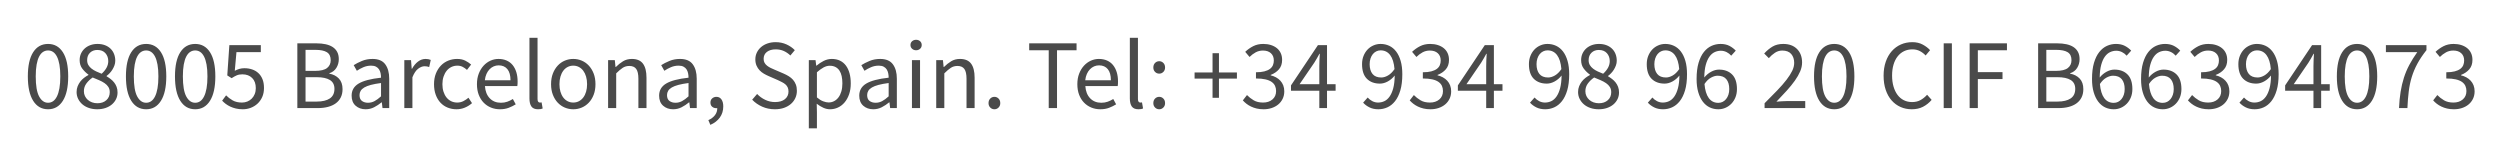 <?xml version="1.0" encoding="UTF-8"?>
<svg width="532px" height="32px" viewBox="0 0 532 32" version="1.1" xmlns="http://www.w3.org/2000/svg" xmlns:xlink="http://www.w3.org/1999/xlink">
    <title>2_of_2_line_litoral</title>
    <g id="2_of_2_line_litoral" stroke="none" stroke-width="1" fill="none" fill-rule="evenodd">
        <path d="M10.229,23.252 C11.573,23.252 12.623,22.65 13.379,21.446 C14.135,20.242 14.513,18.513 14.513,16.259 C14.513,14.005 14.135,12.29 13.379,11.114 C12.623,9.938 11.573,9.35 10.229,9.35 C8.871,9.35 7.814,9.938 7.058,11.114 C6.302,12.29 5.924,14.005 5.924,16.259 C5.924,18.513 6.302,20.242 7.058,21.446 C7.814,22.65 8.871,23.252 10.229,23.252 Z M10.229,21.866 C9.445,21.866 8.812,21.422 8.329,20.532 C7.846,19.643 7.604,18.219 7.604,16.259 C7.604,15.279 7.667,14.439 7.793,13.739 C7.919,13.039 8.098,12.469 8.329,12.027 C8.559,11.586 8.836,11.261 9.158,11.051 C9.48,10.841 9.837,10.736 10.229,10.736 C10.621,10.736 10.975,10.841 11.29,11.051 C11.604,11.261 11.877,11.586 12.108,12.027 C12.339,12.469 12.518,13.039 12.644,13.739 C12.77,14.439 12.833,15.279 12.833,16.259 C12.833,17.239 12.77,18.082 12.644,18.79 C12.518,19.497 12.339,20.078 12.108,20.532 C11.877,20.988 11.604,21.323 11.29,21.541 C10.975,21.758 10.621,21.866 10.229,21.866 Z M20.687,23.252 C21.331,23.252 21.919,23.161 22.451,22.979 C22.983,22.797 23.438,22.545 23.816,22.223 C24.194,21.901 24.488,21.523 24.698,21.089 C24.908,20.655 25.013,20.186 25.013,19.682 C25.013,19.234 24.947,18.835 24.814,18.485 C24.68,18.135 24.506,17.823 24.288,17.55 C24.072,17.277 23.823,17.032 23.543,16.816 C23.263,16.599 22.976,16.406 22.682,16.238 L22.682,16.238 L22.682,16.154 C22.892,16 23.105,15.811 23.323,15.587 C23.54,15.363 23.735,15.111 23.91,14.831 C24.085,14.551 24.233,14.25 24.352,13.928 C24.471,13.606 24.53,13.27 24.53,12.92 C24.53,12.402 24.442,11.922 24.267,11.482 C24.093,11.04 23.84,10.662 23.512,10.348 C23.183,10.033 22.787,9.787 22.325,9.613 C21.863,9.438 21.338,9.35 20.75,9.35 C20.204,9.35 19.7,9.434 19.238,9.602 C18.776,9.77 18.377,10.005 18.041,10.306 C17.705,10.607 17.439,10.967 17.243,11.387 C17.047,11.807 16.949,12.276 16.949,12.794 C16.949,13.508 17.138,14.114 17.516,14.611 C17.894,15.107 18.328,15.531 18.818,15.881 L18.818,15.881 L18.818,15.965 C18.496,16.133 18.184,16.332 17.884,16.564 C17.582,16.794 17.317,17.061 17.085,17.361 C16.855,17.663 16.666,17.998 16.518,18.369 C16.372,18.741 16.298,19.143 16.298,19.577 C16.298,20.109 16.41,20.599 16.634,21.047 C16.858,21.495 17.163,21.884 17.547,22.212 C17.933,22.541 18.395,22.797 18.933,22.979 C19.473,23.161 20.057,23.252 20.687,23.252 Z M21.632,15.692 C21.226,15.538 20.837,15.373 20.466,15.198 C20.096,15.024 19.767,14.824 19.48,14.6 C19.192,14.376 18.965,14.12 18.797,13.834 C18.629,13.546 18.545,13.2 18.545,12.794 C18.545,12.136 18.748,11.611 19.154,11.219 C19.56,10.827 20.078,10.631 20.708,10.631 C21.45,10.631 22.024,10.858 22.43,11.313 C22.836,11.768 23.039,12.332 23.039,13.004 C23.039,13.494 22.916,13.963 22.672,14.411 C22.427,14.859 22.08,15.286 21.632,15.692 Z M20.729,21.971 C20.323,21.971 19.945,21.908 19.595,21.782 C19.245,21.656 18.941,21.477 18.681,21.247 C18.422,21.015 18.22,20.746 18.073,20.438 C17.925,20.13 17.852,19.787 17.852,19.409 C17.852,18.793 18.03,18.244 18.387,17.761 C18.744,17.277 19.189,16.854 19.721,16.49 C20.197,16.686 20.655,16.878 21.096,17.067 C21.538,17.256 21.926,17.466 22.262,17.698 C22.598,17.928 22.864,18.198 23.06,18.506 C23.256,18.814 23.354,19.185 23.354,19.619 C23.354,20.319 23.113,20.886 22.63,21.32 C22.146,21.754 21.513,21.971 20.729,21.971 Z M31.103,23.252 C32.447,23.252 33.497,22.65 34.253,21.446 C35.009,20.242 35.387,18.513 35.387,16.259 C35.387,14.005 35.009,12.29 34.253,11.114 C33.497,9.938 32.447,9.35 31.103,9.35 C29.745,9.35 28.688,9.938 27.932,11.114 C27.176,12.29 26.798,14.005 26.798,16.259 C26.798,18.513 27.176,20.242 27.932,21.446 C28.688,22.65 29.745,23.252 31.103,23.252 Z M31.103,21.866 C30.319,21.866 29.686,21.422 29.203,20.532 C28.72,19.643 28.478,18.219 28.478,16.259 C28.478,15.279 28.541,14.439 28.667,13.739 C28.793,13.039 28.971,12.469 29.203,12.027 C29.433,11.586 29.71,11.261 30.032,11.051 C30.354,10.841 30.711,10.736 31.103,10.736 C31.495,10.736 31.849,10.841 32.163,11.051 C32.478,11.261 32.752,11.586 32.983,12.027 C33.214,12.469 33.392,13.039 33.518,13.739 C33.644,14.439 33.707,15.279 33.707,16.259 C33.707,17.239 33.644,18.082 33.518,18.79 C33.392,19.497 33.214,20.078 32.983,20.532 C32.752,20.988 32.478,21.323 32.163,21.541 C31.849,21.758 31.495,21.866 31.103,21.866 Z M41.54,23.252 C42.884,23.252 43.934,22.65 44.69,21.446 C45.446,20.242 45.824,18.513 45.824,16.259 C45.824,14.005 45.446,12.29 44.69,11.114 C43.934,9.938 42.884,9.35 41.54,9.35 C40.182,9.35 39.125,9.938 38.369,11.114 C37.613,12.29 37.235,14.005 37.235,16.259 C37.235,18.513 37.613,20.242 38.369,21.446 C39.125,22.65 40.182,23.252 41.54,23.252 Z M41.54,21.866 C40.756,21.866 40.123,21.422 39.639,20.532 C39.157,19.643 38.915,18.219 38.915,16.259 C38.915,15.279 38.978,14.439 39.104,13.739 C39.23,13.039 39.408,12.469 39.639,12.027 C39.87,11.586 40.147,11.261 40.469,11.051 C40.791,10.841 41.148,10.736 41.54,10.736 C41.932,10.736 42.285,10.841 42.6,11.051 C42.916,11.261 43.188,11.586 43.419,12.027 C43.651,12.469 43.829,13.039 43.955,13.739 C44.081,14.439 44.144,15.279 44.144,16.259 C44.144,17.239 44.081,18.082 43.955,18.79 C43.829,19.497 43.651,20.078 43.419,20.532 C43.188,20.988 42.916,21.323 42.6,21.541 C42.285,21.758 41.932,21.866 41.54,21.866 Z M51.662,23.252 C52.25,23.252 52.813,23.151 53.352,22.948 C53.892,22.744 54.371,22.451 54.791,22.066 C55.211,21.68 55.547,21.208 55.799,20.648 C56.051,20.088 56.177,19.444 56.177,18.716 C56.177,17.988 56.069,17.361 55.852,16.837 C55.635,16.311 55.337,15.877 54.959,15.534 C54.581,15.191 54.14,14.936 53.636,14.768 C53.132,14.6 52.593,14.516 52.019,14.516 C51.613,14.516 51.249,14.565 50.927,14.663 C50.605,14.761 50.283,14.894 49.961,15.062 L49.961,15.062 L50.318,11.093 L55.505,11.093 L55.505,9.602 L48.806,9.602 L48.365,16.049 L49.289,16.637 C49.695,16.371 50.062,16.168 50.392,16.028 C50.721,15.888 51.116,15.818 51.578,15.818 C52.446,15.818 53.139,16.077 53.657,16.595 C54.175,17.113 54.434,17.834 54.434,18.758 C54.434,19.22 54.357,19.64 54.203,20.018 C54.049,20.396 53.839,20.718 53.573,20.984 C53.307,21.25 52.995,21.456 52.639,21.604 C52.282,21.75 51.9,21.824 51.494,21.824 C50.71,21.824 50.048,21.67 49.51,21.362 C48.971,21.054 48.505,20.697 48.113,20.291 L48.113,20.291 L47.273,21.425 C47.497,21.663 47.752,21.89 48.039,22.108 C48.327,22.325 48.648,22.517 49.005,22.685 C49.362,22.853 49.761,22.989 50.203,23.095 C50.644,23.2 51.13,23.252 51.662,23.252 Z M67.664,23 C68.434,23 69.141,22.916 69.785,22.748 C70.429,22.58 70.982,22.328 71.444,21.992 C71.906,21.656 72.263,21.236 72.515,20.732 C72.767,20.228 72.893,19.64 72.893,18.968 C72.893,18.016 72.634,17.267 72.116,16.721 C71.598,16.175 70.919,15.825 70.079,15.671 L70.079,15.671 L70.079,15.587 C70.737,15.377 71.237,14.995 71.581,14.443 C71.924,13.889 72.095,13.27 72.095,12.584 C72.095,11.982 71.98,11.467 71.749,11.04 C71.517,10.614 71.195,10.267 70.782,10.001 C70.37,9.735 69.873,9.539 69.291,9.413 C68.71,9.287 68.07,9.224 67.37,9.224 L67.37,9.224 L63.275,9.224 L63.275,23 L67.664,23 Z M67.055,15.083 L65.018,15.083 L65.018,10.61 L67.139,10.61 C68.217,10.61 69.025,10.778 69.564,11.114 C70.103,11.45 70.373,12.017 70.373,12.815 C70.373,13.515 70.114,14.068 69.596,14.474 C69.078,14.88 68.231,15.083 67.055,15.083 L67.055,15.083 Z M67.412,21.614 L65.018,21.614 L65.018,16.427 L67.412,16.427 C68.63,16.427 69.561,16.627 70.205,17.026 C70.849,17.424 71.171,18.051 71.171,18.905 C71.171,19.829 70.842,20.512 70.184,20.953 C69.526,21.393 68.602,21.614 67.412,21.614 L67.412,21.614 Z M77.807,23.252 C78.451,23.252 79.053,23.108 79.613,22.822 C80.173,22.535 80.698,22.188 81.188,21.782 L81.188,21.782 L81.251,21.782 L81.398,23 L82.826,23 L82.826,16.742 C82.826,15.468 82.546,14.45 81.986,13.687 C81.426,12.924 80.523,12.542 79.277,12.542 C78.451,12.542 77.695,12.685 77.009,12.973 C76.323,13.259 75.742,13.557 75.266,13.865 L75.266,13.865 L75.938,15.062 C76.344,14.782 76.806,14.53 77.324,14.306 C77.842,14.082 78.395,13.97 78.983,13.97 C79.403,13.97 79.749,14.043 80.022,14.191 C80.296,14.338 80.509,14.53 80.663,14.768 C80.817,15.006 80.925,15.279 80.989,15.587 C81.052,15.895 81.083,16.21 81.083,16.532 C78.899,16.77 77.31,17.186 76.316,17.782 C75.322,18.377 74.825,19.234 74.825,20.354 C74.825,21.278 75.109,21.992 75.675,22.496 C76.243,23 76.953,23.252 77.807,23.252 Z M78.311,21.866 C77.807,21.866 77.38,21.74 77.03,21.488 C76.68,21.236 76.505,20.816 76.505,20.228 C76.505,19.906 76.585,19.608 76.746,19.335 C76.907,19.062 77.166,18.821 77.523,18.611 C77.88,18.401 78.35,18.219 78.93,18.065 C79.511,17.911 80.229,17.778 81.083,17.666 L81.083,17.666 L81.083,20.501 C80.593,20.949 80.131,21.288 79.697,21.52 C79.263,21.75 78.801,21.866 78.311,21.866 Z M87.761,23 L87.761,16.448 C88.111,15.58 88.52,14.971 88.99,14.621 C89.459,14.271 89.91,14.096 90.344,14.096 C90.554,14.096 90.729,14.11 90.869,14.138 C91.009,14.166 91.163,14.208 91.331,14.264 L91.331,14.264 L91.667,12.752 C91.345,12.612 90.981,12.542 90.575,12.542 C89.987,12.542 89.445,12.731 88.948,13.109 C88.451,13.487 88.027,13.998 87.677,14.642 L87.677,14.642 L87.614,14.642 L87.467,12.794 L86.039,12.794 L86.039,23 L87.761,23 Z M97.148,23.252 C97.764,23.252 98.352,23.137 98.912,22.905 C99.472,22.674 99.983,22.356 100.445,21.95 L100.445,21.95 L99.689,20.795 C99.367,21.075 99.007,21.317 98.608,21.52 C98.209,21.723 97.771,21.824 97.295,21.824 C96.833,21.824 96.406,21.73 96.014,21.541 C95.622,21.352 95.29,21.085 95.016,20.742 C94.743,20.399 94.53,19.99 94.376,19.514 C94.222,19.038 94.145,18.506 94.145,17.918 C94.145,17.33 94.225,16.794 94.386,16.311 C94.547,15.829 94.768,15.412 95.048,15.062 C95.328,14.712 95.664,14.443 96.056,14.254 C96.448,14.065 96.875,13.97 97.337,13.97 C97.743,13.97 98.111,14.054 98.439,14.222 C98.769,14.39 99.08,14.607 99.374,14.873 L99.374,14.873 L100.256,13.739 C99.892,13.417 99.472,13.137 98.996,12.899 C98.52,12.661 97.946,12.542 97.274,12.542 C96.616,12.542 95.99,12.661 95.394,12.899 C94.799,13.137 94.278,13.487 93.83,13.949 C93.382,14.411 93.025,14.975 92.759,15.639 C92.493,16.305 92.36,17.064 92.36,17.918 C92.36,18.758 92.483,19.511 92.728,20.175 C92.972,20.84 93.308,21.401 93.736,21.855 C94.162,22.311 94.67,22.657 95.258,22.895 C95.846,23.133 96.476,23.252 97.148,23.252 Z M106.388,23.252 C107.088,23.252 107.711,23.147 108.257,22.937 C108.803,22.727 109.3,22.482 109.748,22.202 L109.748,22.202 L109.139,21.068 C108.761,21.306 108.365,21.498 107.953,21.645 C107.54,21.793 107.088,21.866 106.598,21.866 C105.618,21.866 104.823,21.547 104.215,20.91 C103.606,20.273 103.266,19.409 103.196,18.317 L103.196,18.317 L110.084,18.317 C110.112,18.191 110.129,18.041 110.136,17.866 C110.144,17.691 110.147,17.512 110.147,17.33 C110.147,16.602 110.056,15.944 109.874,15.356 C109.692,14.768 109.43,14.264 109.087,13.844 C108.743,13.424 108.317,13.102 107.805,12.878 C107.294,12.654 106.717,12.542 106.073,12.542 C105.485,12.542 104.918,12.665 104.372,12.909 C103.826,13.155 103.34,13.508 102.912,13.97 C102.486,14.432 102.142,14.995 101.883,15.661 C101.624,16.326 101.495,17.078 101.495,17.918 C101.495,18.758 101.621,19.507 101.873,20.165 C102.125,20.823 102.472,21.38 102.912,21.834 C103.353,22.29 103.871,22.64 104.466,22.884 C105.061,23.13 105.702,23.252 106.388,23.252 Z M108.635,17.078 L103.175,17.078 C103.231,16.574 103.347,16.126 103.522,15.734 C103.697,15.342 103.917,15.009 104.183,14.736 C104.449,14.463 104.746,14.257 105.076,14.117 C105.404,13.977 105.751,13.907 106.115,13.907 C106.913,13.907 107.532,14.177 107.974,14.716 C108.415,15.255 108.635,16.042 108.635,17.078 L108.635,17.078 Z M114.494,23.252 C114.732,23.252 114.928,23.238 115.082,23.21 C115.236,23.182 115.369,23.14 115.481,23.084 L115.481,23.084 L115.25,21.782 C115.152,21.81 115.079,21.824 115.029,21.824 L115.029,21.824 L114.872,21.824 C114.746,21.824 114.634,21.768 114.536,21.656 C114.438,21.544 114.389,21.348 114.389,21.068 L114.389,21.068 L114.389,8.048 L112.667,8.048 L112.667,20.942 C112.667,21.698 112.807,22.272 113.087,22.664 C113.367,23.056 113.836,23.252 114.494,23.252 Z M121.991,23.252 C122.621,23.252 123.219,23.133 123.787,22.895 C124.353,22.657 124.854,22.311 125.288,21.855 C125.722,21.401 126.069,20.84 126.328,20.175 C126.587,19.511 126.716,18.758 126.716,17.918 C126.716,17.064 126.587,16.305 126.328,15.639 C126.069,14.975 125.722,14.411 125.288,13.949 C124.854,13.487 124.353,13.137 123.787,12.899 C123.219,12.661 122.621,12.542 121.991,12.542 C121.361,12.542 120.763,12.661 120.195,12.899 C119.629,13.137 119.128,13.487 118.694,13.949 C118.26,14.411 117.913,14.975 117.654,15.639 C117.395,16.305 117.266,17.064 117.266,17.918 C117.266,18.758 117.395,19.511 117.654,20.175 C117.913,20.84 118.26,21.401 118.694,21.855 C119.128,22.311 119.629,22.657 120.195,22.895 C120.763,23.133 121.361,23.252 121.991,23.252 Z M121.991,21.824 C121.557,21.824 121.158,21.73 120.794,21.541 C120.43,21.352 120.118,21.085 119.859,20.742 C119.6,20.399 119.401,19.99 119.261,19.514 C119.121,19.038 119.051,18.506 119.051,17.918 C119.051,17.33 119.121,16.794 119.261,16.311 C119.401,15.829 119.6,15.412 119.859,15.062 C120.118,14.712 120.43,14.443 120.794,14.254 C121.158,14.065 121.557,13.97 121.991,13.97 C122.425,13.97 122.824,14.065 123.188,14.254 C123.552,14.443 123.864,14.712 124.123,15.062 C124.382,15.412 124.581,15.829 124.721,16.311 C124.861,16.794 124.931,17.33 124.931,17.918 C124.931,18.506 124.861,19.038 124.721,19.514 C124.581,19.99 124.382,20.399 124.123,20.742 C123.864,21.085 123.552,21.352 123.188,21.541 C122.824,21.73 122.425,21.824 121.991,21.824 Z M131.126,23 L131.126,15.608 C131.644,15.09 132.106,14.698 132.512,14.432 C132.918,14.166 133.387,14.033 133.919,14.033 C134.591,14.033 135.081,14.246 135.389,14.674 C135.697,15.101 135.851,15.797 135.851,16.763 L135.851,16.763 L135.851,23 L137.573,23 L137.573,16.532 C137.573,15.216 137.325,14.222 136.827,13.55 C136.331,12.878 135.543,12.542 134.465,12.542 C133.751,12.542 133.125,12.707 132.585,13.036 C132.047,13.364 131.532,13.774 131.042,14.264 L131.042,14.264 L130.979,14.264 L130.832,12.794 L129.404,12.794 L129.404,23 L131.126,23 Z M143.243,23.252 C143.887,23.252 144.489,23.108 145.049,22.822 C145.609,22.535 146.134,22.188 146.624,21.782 L146.624,21.782 L146.687,21.782 L146.834,23 L148.262,23 L148.262,16.742 C148.262,15.468 147.982,14.45 147.422,13.687 C146.862,12.924 145.959,12.542 144.713,12.542 C143.887,12.542 143.131,12.685 142.445,12.973 C141.759,13.259 141.178,13.557 140.702,13.865 L140.702,13.865 L141.374,15.062 C141.78,14.782 142.242,14.53 142.76,14.306 C143.278,14.082 143.831,13.97 144.419,13.97 C144.839,13.97 145.185,14.043 145.458,14.191 C145.732,14.338 145.945,14.53 146.099,14.768 C146.253,15.006 146.362,15.279 146.424,15.587 C146.488,15.895 146.519,16.21 146.519,16.532 C144.335,16.77 142.746,17.186 141.752,17.782 C140.758,18.377 140.261,19.234 140.261,20.354 C140.261,21.278 140.544,21.992 141.112,22.496 C141.679,23 142.389,23.252 143.243,23.252 Z M143.747,21.866 C143.243,21.866 142.816,21.74 142.466,21.488 C142.116,21.236 141.941,20.816 141.941,20.228 C141.941,19.906 142.022,19.608 142.183,19.335 C142.344,19.062 142.602,18.821 142.959,18.611 C143.316,18.401 143.786,18.219 144.367,18.065 C144.947,17.911 145.665,17.778 146.519,17.666 L146.519,17.666 L146.519,20.501 C146.029,20.949 145.567,21.288 145.133,21.52 C144.699,21.75 144.237,21.866 143.747,21.866 Z M151.16,26.57 C152.014,26.206 152.686,25.688 153.176,25.016 C153.666,24.344 153.911,23.553 153.911,22.643 C153.911,22.013 153.781,21.516 153.523,21.152 C153.263,20.788 152.91,20.606 152.462,20.606 C152.112,20.606 151.811,20.715 151.559,20.931 C151.307,21.148 151.181,21.446 151.181,21.824 C151.181,22.216 151.304,22.514 151.548,22.716 C151.793,22.919 152.084,23.021 152.42,23.021 C152.518,23.021 152.588,23.014 152.63,23 C152.644,23.56 152.483,24.061 152.147,24.502 C151.811,24.942 151.342,25.296 150.74,25.562 L150.74,25.562 L151.16,26.57 Z M164.894,23.252 C165.622,23.252 166.273,23.151 166.847,22.948 C167.421,22.744 167.911,22.465 168.317,22.108 C168.723,21.75 169.035,21.334 169.251,20.858 C169.469,20.382 169.577,19.871 169.577,19.325 C169.577,18.821 169.504,18.377 169.357,17.991 C169.209,17.607 169.01,17.27 168.758,16.983 C168.506,16.697 168.205,16.445 167.855,16.227 C167.505,16.011 167.134,15.818 166.742,15.65 L166.742,15.65 L164.789,14.81 C164.509,14.698 164.236,14.575 163.97,14.443 C163.704,14.309 163.459,14.155 163.235,13.98 C163.011,13.806 162.833,13.602 162.7,13.371 C162.566,13.14 162.5,12.857 162.5,12.521 C162.5,11.891 162.734,11.398 163.203,11.04 C163.673,10.684 164.292,10.505 165.062,10.505 C165.706,10.505 166.284,10.62 166.794,10.851 C167.305,11.082 167.771,11.401 168.191,11.807 L168.191,11.807 L169.136,10.673 C168.646,10.169 168.051,9.759 167.351,9.444 C166.651,9.13 165.888,8.972 165.062,8.972 C164.432,8.972 163.855,9.063 163.329,9.245 C162.804,9.427 162.35,9.682 161.964,10.011 C161.579,10.341 161.279,10.729 161.061,11.177 C160.845,11.625 160.736,12.108 160.736,12.626 C160.736,13.13 160.82,13.575 160.988,13.96 C161.156,14.345 161.373,14.677 161.639,14.957 C161.905,15.237 162.206,15.475 162.542,15.671 C162.878,15.867 163.207,16.035 163.529,16.175 L163.529,16.175 L165.503,17.036 C165.825,17.19 166.126,17.337 166.406,17.477 C166.686,17.617 166.928,17.774 167.131,17.95 C167.333,18.125 167.494,18.334 167.613,18.579 C167.732,18.825 167.792,19.122 167.792,19.472 C167.792,20.144 167.54,20.686 167.036,21.099 C166.532,21.512 165.825,21.719 164.915,21.719 C164.201,21.719 163.512,21.561 162.846,21.247 C162.181,20.931 161.604,20.515 161.114,19.997 L161.114,19.997 L160.064,21.215 C160.666,21.845 161.38,22.342 162.206,22.706 C163.032,23.07 163.928,23.252 164.894,23.252 Z M173.84,27.305 L173.84,23.861 L173.798,22.076 C174.274,22.44 174.746,22.727 175.215,22.937 C175.685,23.147 176.157,23.252 176.633,23.252 C177.221,23.252 177.781,23.13 178.313,22.884 C178.845,22.64 179.314,22.279 179.72,21.803 C180.126,21.327 180.448,20.75 180.686,20.07 C180.924,19.392 181.043,18.618 181.043,17.75 C181.043,16.952 180.956,16.235 180.78,15.598 C180.606,14.96 180.35,14.415 180.014,13.96 C179.678,13.505 179.258,13.155 178.754,12.909 C178.25,12.665 177.669,12.542 177.011,12.542 C176.409,12.542 175.832,12.682 175.279,12.962 C174.726,13.242 174.218,13.578 173.756,13.97 L173.756,13.97 L173.693,13.97 L173.546,12.794 L172.118,12.794 L172.118,27.305 L173.84,27.305 Z M176.339,21.803 C176.003,21.803 175.618,21.723 175.184,21.561 C174.75,21.401 174.302,21.124 173.84,20.732 L173.84,20.732 L173.84,15.377 C174.344,14.929 174.816,14.586 175.257,14.348 C175.698,14.11 176.136,13.991 176.57,13.991 C177.046,13.991 177.456,14.082 177.798,14.264 C178.142,14.446 178.422,14.701 178.638,15.03 C178.856,15.36 179.013,15.755 179.111,16.217 C179.209,16.679 179.258,17.19 179.258,17.75 C179.258,18.38 179.185,18.947 179.037,19.451 C178.891,19.955 178.688,20.378 178.429,20.721 C178.169,21.064 177.862,21.331 177.505,21.52 C177.148,21.709 176.759,21.803 176.339,21.803 Z M185.831,23.252 C186.475,23.252 187.077,23.108 187.637,22.822 C188.197,22.535 188.722,22.188 189.212,21.782 L189.212,21.782 L189.275,21.782 L189.422,23 L190.85,23 L190.85,16.742 C190.85,15.468 190.57,14.45 190.01,13.687 C189.45,12.924 188.547,12.542 187.301,12.542 C186.475,12.542 185.719,12.685 185.033,12.973 C184.347,13.259 183.766,13.557 183.29,13.865 L183.29,13.865 L183.962,15.062 C184.368,14.782 184.83,14.53 185.348,14.306 C185.866,14.082 186.419,13.97 187.007,13.97 C187.427,13.97 187.774,14.043 188.047,14.191 C188.32,14.338 188.533,14.53 188.687,14.768 C188.841,15.006 188.95,15.279 189.012,15.587 C189.076,15.895 189.107,16.21 189.107,16.532 C186.923,16.77 185.334,17.186 184.34,17.782 C183.346,18.377 182.849,19.234 182.849,20.354 C182.849,21.278 183.132,21.992 183.7,22.496 C184.267,23 184.977,23.252 185.831,23.252 Z M186.335,21.866 C185.831,21.866 185.404,21.74 185.054,21.488 C184.704,21.236 184.529,20.816 184.529,20.228 C184.529,19.906 184.609,19.608 184.77,19.335 C184.931,19.062 185.19,18.821 185.548,18.611 C185.905,18.401 186.374,18.219 186.954,18.065 C187.536,17.911 188.253,17.778 189.107,17.666 L189.107,17.666 L189.107,20.501 C188.617,20.949 188.155,21.288 187.721,21.52 C187.287,21.75 186.825,21.866 186.335,21.866 Z M194.945,10.694 C195.281,10.694 195.565,10.589 195.796,10.379 C196.026,10.169 196.142,9.903 196.142,9.581 C196.142,9.245 196.026,8.976 195.796,8.773 C195.565,8.569 195.281,8.468 194.945,8.468 C194.609,8.468 194.326,8.569 194.095,8.773 C193.863,8.976 193.748,9.245 193.748,9.581 C193.748,9.903 193.863,10.169 194.095,10.379 C194.326,10.589 194.609,10.694 194.945,10.694 Z M195.785,23 L195.785,12.794 L194.063,12.794 L194.063,23 L195.785,23 Z M200.951,23 L200.951,15.608 C201.469,15.09 201.931,14.698 202.337,14.432 C202.743,14.166 203.212,14.033 203.744,14.033 C204.416,14.033 204.906,14.246 205.214,14.674 C205.522,15.101 205.676,15.797 205.676,16.763 L205.676,16.763 L205.676,23 L207.398,23 L207.398,16.532 C207.398,15.216 207.149,14.222 206.653,13.55 C206.155,12.878 205.368,12.542 204.29,12.542 C203.576,12.542 202.95,12.707 202.411,13.036 C201.871,13.364 201.357,13.774 200.867,14.264 L200.867,14.264 L200.804,14.264 L200.657,12.794 L199.229,12.794 L199.229,23 L200.951,23 Z M211.619,23.252 C211.955,23.252 212.245,23.13 212.49,22.884 C212.736,22.64 212.858,22.328 212.858,21.95 C212.858,21.544 212.736,21.218 212.49,20.974 C212.245,20.729 211.955,20.606 211.619,20.606 C211.269,20.606 210.971,20.729 210.726,20.974 C210.482,21.218 210.359,21.544 210.359,21.95 C210.359,22.328 210.482,22.64 210.726,22.884 C210.971,23.13 211.269,23.252 211.619,23.252 Z M224.933,23 L224.933,10.694 L229.091,10.694 L229.091,9.224 L219.011,9.224 L219.011,10.694 L223.169,10.694 L223.169,23 L224.933,23 Z M234.152,23.252 C234.852,23.252 235.475,23.147 236.021,22.937 C236.567,22.727 237.064,22.482 237.512,22.202 L237.512,22.202 L236.903,21.068 C236.525,21.306 236.13,21.498 235.716,21.645 C235.304,21.793 234.852,21.866 234.362,21.866 C233.382,21.866 232.588,21.547 231.978,20.91 C231.369,20.273 231.03,19.409 230.96,18.317 L230.96,18.317 L237.848,18.317 C237.876,18.191 237.893,18.041 237.9,17.866 C237.907,17.691 237.911,17.512 237.911,17.33 C237.911,16.602 237.82,15.944 237.638,15.356 C237.456,14.768 237.194,14.264 236.851,13.844 C236.507,13.424 236.081,13.102 235.57,12.878 C235.059,12.654 234.481,12.542 233.837,12.542 C233.249,12.542 232.682,12.665 232.136,12.909 C231.59,13.155 231.103,13.508 230.677,13.97 C230.25,14.432 229.906,14.995 229.648,15.661 C229.388,16.326 229.259,17.078 229.259,17.918 C229.259,18.758 229.385,19.507 229.637,20.165 C229.889,20.823 230.236,21.38 230.677,21.834 C231.118,22.29 231.636,22.64 232.231,22.884 C232.826,23.13 233.466,23.252 234.152,23.252 Z M236.399,17.078 L230.939,17.078 C230.995,16.574 231.111,16.126 231.286,15.734 C231.46,15.342 231.681,15.009 231.947,14.736 C232.213,14.463 232.511,14.257 232.839,14.117 C233.168,13.977 233.515,13.907 233.879,13.907 C234.677,13.907 235.297,14.177 235.738,14.716 C236.179,15.255 236.399,16.042 236.399,17.078 L236.399,17.078 Z M242.258,23.252 C242.496,23.252 242.692,23.238 242.846,23.21 C243,23.182 243.133,23.14 243.245,23.084 L243.245,23.084 L243.014,21.782 C242.916,21.81 242.843,21.824 242.793,21.824 L242.793,21.824 L242.636,21.824 C242.51,21.824 242.398,21.768 242.3,21.656 C242.202,21.544 242.153,21.348 242.153,21.068 L242.153,21.068 L242.153,8.048 L240.431,8.048 L240.431,20.942 C240.431,21.698 240.571,22.272 240.851,22.664 C241.131,23.056 241.6,23.252 242.258,23.252 Z M246.689,15.671 C247.025,15.671 247.315,15.549 247.56,15.303 C247.805,15.059 247.928,14.747 247.928,14.369 C247.928,13.963 247.805,13.637 247.56,13.393 C247.315,13.148 247.025,13.025 246.689,13.025 C246.339,13.025 246.042,13.148 245.797,13.393 C245.552,13.637 245.429,13.963 245.429,14.369 C245.429,14.747 245.552,15.059 245.797,15.303 C246.042,15.549 246.339,15.671 246.689,15.671 Z M246.689,23.252 C247.025,23.252 247.315,23.13 247.56,22.884 C247.805,22.64 247.928,22.328 247.928,21.95 C247.928,21.544 247.805,21.218 247.56,20.974 C247.315,20.729 247.025,20.606 246.689,20.606 C246.339,20.606 246.042,20.729 245.797,20.974 C245.552,21.218 245.429,21.544 245.429,21.95 C245.429,22.328 245.552,22.64 245.797,22.884 C246.042,23.13 246.339,23.252 246.689,23.252 Z M259.394,20.816 L259.394,16.721 L263.216,16.721 L263.216,15.419 L259.394,15.419 L259.394,11.324 L258.029,11.324 L258.029,15.419 L254.207,15.419 L254.207,16.721 L258.029,16.721 L258.029,20.816 L259.394,20.816 Z M268.886,23.252 C269.502,23.252 270.076,23.165 270.608,22.989 C271.14,22.814 271.606,22.562 272.005,22.233 C272.404,21.904 272.719,21.502 272.95,21.026 C273.18,20.55 273.296,20.018 273.296,19.43 C273.296,18.968 273.223,18.548 273.075,18.17 C272.928,17.792 272.722,17.459 272.456,17.172 C272.19,16.886 271.882,16.648 271.532,16.459 C271.182,16.27 270.804,16.126 270.398,16.028 L270.398,16.028 L270.398,15.944 C271.126,15.664 271.714,15.265 272.162,14.747 C272.61,14.229 272.834,13.564 272.834,12.752 C272.834,12.206 272.736,11.723 272.54,11.303 C272.344,10.883 272.067,10.53 271.711,10.242 C271.353,9.956 270.93,9.735 270.44,9.581 C269.95,9.427 269.411,9.35 268.823,9.35 C268.025,9.35 267.315,9.508 266.692,9.822 C266.068,10.137 265.498,10.54 264.98,11.03 L264.98,11.03 L265.904,12.122 C266.31,11.716 266.748,11.387 267.216,11.135 C267.685,10.883 268.2,10.757 268.76,10.757 C269.474,10.757 270.038,10.946 270.45,11.324 C270.863,11.702 271.07,12.22 271.07,12.878 C271.07,13.228 271.007,13.557 270.881,13.865 C270.755,14.173 270.541,14.439 270.24,14.663 C269.94,14.887 269.548,15.062 269.065,15.188 C268.582,15.314 267.983,15.377 267.269,15.377 L267.269,15.377 L267.269,16.7 C268.067,16.7 268.739,16.763 269.285,16.889 C269.831,17.015 270.272,17.197 270.608,17.435 C270.944,17.673 271.185,17.956 271.332,18.285 C271.479,18.614 271.553,18.975 271.553,19.367 C271.553,20.123 271.294,20.721 270.776,21.163 C270.258,21.604 269.593,21.824 268.781,21.824 C267.983,21.824 267.315,21.663 266.776,21.341 C266.236,21.019 265.764,20.648 265.358,20.228 L265.358,20.228 L264.476,21.362 C264.7,21.614 264.955,21.852 265.243,22.076 C265.529,22.3 265.855,22.5 266.219,22.674 C266.583,22.849 266.986,22.989 267.426,23.095 C267.868,23.2 268.354,23.252 268.886,23.252 Z M282.389,23 L282.389,19.304 L284.216,19.304 L284.216,17.918 L282.389,17.918 L282.389,9.602 L280.457,9.602 L274.724,18.17 L274.724,19.304 L280.751,19.304 L280.751,23 L282.389,23 Z M280.751,17.918 L276.551,17.918 L279.68,13.34 C279.876,13.018 280.065,12.703 280.247,12.395 C280.429,12.087 280.604,11.772 280.772,11.45 L280.772,11.45 L280.856,11.45 C280.828,11.814 280.803,12.245 280.783,12.742 C280.762,13.239 280.751,13.669 280.751,14.033 L280.751,14.033 L280.751,17.918 Z M293.309,23.252 C293.981,23.252 294.622,23.116 295.231,22.843 C295.839,22.57 296.382,22.136 296.858,21.541 C297.334,20.945 297.712,20.175 297.992,19.23 C298.272,18.285 298.412,17.141 298.412,15.797 C298.412,14.719 298.296,13.777 298.065,12.973 C297.834,12.168 297.512,11.495 297.099,10.957 C296.687,10.418 296.197,10.015 295.63,9.749 C295.062,9.483 294.45,9.35 293.792,9.35 C293.26,9.35 292.752,9.455 292.269,9.665 C291.786,9.875 291.366,10.169 291.01,10.547 C290.652,10.925 290.369,11.377 290.159,11.902 C289.949,12.427 289.844,13.011 289.844,13.655 C289.844,15.041 290.187,16.077 290.873,16.763 C291.559,17.449 292.483,17.792 293.645,17.792 C294.205,17.792 294.765,17.638 295.325,17.33 C295.885,17.022 296.375,16.602 296.795,16.07 C296.781,17.148 296.676,18.051 296.48,18.779 C296.284,19.507 296.025,20.099 295.703,20.553 C295.381,21.009 295.01,21.334 294.59,21.53 C294.17,21.726 293.722,21.824 293.246,21.824 C292.826,21.824 292.423,21.726 292.038,21.53 C291.654,21.334 291.321,21.075 291.041,20.753 L291.041,20.753 L290.075,21.845 C290.439,22.251 290.89,22.587 291.43,22.853 C291.969,23.119 292.595,23.252 293.309,23.252 Z M293.939,16.49 C293.099,16.49 292.476,16.238 292.07,15.734 C291.664,15.23 291.461,14.537 291.461,13.655 C291.461,13.221 291.521,12.822 291.639,12.458 C291.759,12.094 291.923,11.783 292.133,11.524 C292.343,11.264 292.591,11.065 292.878,10.925 C293.166,10.785 293.47,10.715 293.792,10.715 C294.646,10.715 295.325,11.051 295.829,11.723 C296.333,12.395 296.641,13.389 296.753,14.705 C296.319,15.335 295.853,15.79 295.356,16.07 C294.86,16.35 294.387,16.49 293.939,16.49 Z M304.397,23.252 C305.013,23.252 305.587,23.165 306.119,22.989 C306.651,22.814 307.116,22.562 307.515,22.233 C307.914,21.904 308.229,21.502 308.461,21.026 C308.692,20.55 308.807,20.018 308.807,19.43 C308.807,18.968 308.733,18.548 308.587,18.17 C308.44,17.792 308.233,17.459 307.967,17.172 C307.701,16.886 307.393,16.648 307.043,16.459 C306.693,16.27 306.315,16.126 305.909,16.028 L305.909,16.028 L305.909,15.944 C306.637,15.664 307.225,15.265 307.673,14.747 C308.121,14.229 308.345,13.564 308.345,12.752 C308.345,12.206 308.247,11.723 308.051,11.303 C307.855,10.883 307.579,10.53 307.221,10.242 C306.865,9.956 306.441,9.735 305.951,9.581 C305.461,9.427 304.922,9.35 304.334,9.35 C303.536,9.35 302.825,9.508 302.202,9.822 C301.579,10.137 301.009,10.54 300.491,11.03 L300.491,11.03 L301.415,12.122 C301.821,11.716 302.259,11.387 302.728,11.135 C303.197,10.883 303.711,10.757 304.271,10.757 C304.985,10.757 305.548,10.946 305.962,11.324 C306.375,11.702 306.581,12.22 306.581,12.878 C306.581,13.228 306.518,13.557 306.392,13.865 C306.266,14.173 306.053,14.439 305.752,14.663 C305.45,14.887 305.058,15.062 304.575,15.188 C304.092,15.314 303.494,15.377 302.78,15.377 L302.78,15.377 L302.78,16.7 C303.578,16.7 304.25,16.763 304.796,16.889 C305.342,17.015 305.783,17.197 306.119,17.435 C306.455,17.673 306.697,17.956 306.844,18.285 C306.99,18.614 307.064,18.975 307.064,19.367 C307.064,20.123 306.805,20.721 306.287,21.163 C305.769,21.604 305.104,21.824 304.292,21.824 C303.494,21.824 302.825,21.663 302.286,21.341 C301.748,21.019 301.275,20.648 300.869,20.228 L300.869,20.228 L299.987,21.362 C300.211,21.614 300.466,21.852 300.753,22.076 C301.041,22.3 301.366,22.5 301.73,22.674 C302.094,22.849 302.497,22.989 302.938,23.095 C303.378,23.2 303.865,23.252 304.397,23.252 Z M317.9,23 L317.9,19.304 L319.727,19.304 L319.727,17.918 L317.9,17.918 L317.9,9.602 L315.968,9.602 L310.235,18.17 L310.235,19.304 L316.262,19.304 L316.262,23 L317.9,23 Z M316.262,17.918 L312.062,17.918 L315.191,13.34 C315.387,13.018 315.576,12.703 315.758,12.395 C315.94,12.087 316.115,11.772 316.283,11.45 L316.283,11.45 L316.367,11.45 C316.339,11.814 316.315,12.245 316.293,12.742 C316.272,13.239 316.262,13.669 316.262,14.033 L316.262,14.033 L316.262,17.918 Z M328.82,23.252 C329.492,23.252 330.132,23.116 330.741,22.843 C331.351,22.57 331.893,22.136 332.369,21.541 C332.845,20.945 333.223,20.175 333.503,19.23 C333.783,18.285 333.923,17.141 333.923,15.797 C333.923,14.719 333.808,13.777 333.577,12.973 C333.346,12.168 333.024,11.495 332.611,10.957 C332.197,10.418 331.707,10.015 331.14,9.749 C330.574,9.483 329.961,9.35 329.303,9.35 C328.771,9.35 328.264,9.455 327.781,9.665 C327.298,9.875 326.877,10.169 326.521,10.547 C326.163,10.925 325.88,11.377 325.67,11.902 C325.46,12.427 325.355,13.011 325.355,13.655 C325.355,15.041 325.698,16.077 326.384,16.763 C327.07,17.449 327.994,17.792 329.156,17.792 C329.716,17.792 330.276,17.638 330.836,17.33 C331.396,17.022 331.886,16.602 332.306,16.07 C332.292,17.148 332.187,18.051 331.991,18.779 C331.795,19.507 331.536,20.099 331.214,20.553 C330.892,21.009 330.521,21.334 330.101,21.53 C329.681,21.726 329.233,21.824 328.757,21.824 C328.337,21.824 327.935,21.726 327.55,21.53 C327.164,21.334 326.832,21.075 326.552,20.753 L326.552,20.753 L325.586,21.845 C325.95,22.251 326.401,22.587 326.94,22.853 C327.479,23.119 328.106,23.252 328.82,23.252 Z M329.45,16.49 C328.61,16.49 327.987,16.238 327.581,15.734 C327.175,15.23 326.972,14.537 326.972,13.655 C326.972,13.221 327.031,12.822 327.151,12.458 C327.269,12.094 327.434,11.783 327.644,11.524 C327.854,11.264 328.103,11.065 328.389,10.925 C328.676,10.785 328.981,10.715 329.303,10.715 C330.157,10.715 330.836,11.051 331.34,11.723 C331.844,12.395 332.152,13.389 332.264,14.705 C331.83,15.335 331.365,15.79 330.868,16.07 C330.37,16.35 329.898,16.49 329.45,16.49 Z M340.202,23.252 C340.846,23.252 341.434,23.161 341.966,22.979 C342.498,22.797 342.953,22.545 343.331,22.223 C343.709,21.901 344.003,21.523 344.213,21.089 C344.423,20.655 344.528,20.186 344.528,19.682 C344.528,19.234 344.462,18.835 344.329,18.485 C344.195,18.135 344.021,17.823 343.803,17.55 C343.587,17.277 343.338,17.032 343.058,16.816 C342.778,16.599 342.491,16.406 342.197,16.238 L342.197,16.238 L342.197,16.154 C342.407,16 342.62,15.811 342.837,15.587 C343.055,15.363 343.25,15.111 343.425,14.831 C343.601,14.551 343.748,14.25 343.866,13.928 C343.986,13.606 344.045,13.27 344.045,12.92 C344.045,12.402 343.957,11.922 343.783,11.482 C343.608,11.04 343.356,10.662 343.026,10.348 C342.697,10.033 342.302,9.787 341.84,9.613 C341.378,9.438 340.853,9.35 340.265,9.35 C339.719,9.35 339.215,9.434 338.753,9.602 C338.291,9.77 337.892,10.005 337.556,10.306 C337.22,10.607 336.954,10.967 336.758,11.387 C336.562,11.807 336.464,12.276 336.464,12.794 C336.464,13.508 336.653,14.114 337.031,14.611 C337.409,15.107 337.843,15.531 338.333,15.881 L338.333,15.881 L338.333,15.965 C338.011,16.133 337.7,16.332 337.399,16.564 C337.098,16.794 336.832,17.061 336.601,17.361 C336.37,17.663 336.18,17.998 336.034,18.369 C335.887,18.741 335.813,19.143 335.813,19.577 C335.813,20.109 335.925,20.599 336.149,21.047 C336.373,21.495 336.678,21.884 337.062,22.212 C337.447,22.541 337.909,22.797 338.449,22.979 C338.988,23.161 339.572,23.252 340.202,23.252 Z M341.147,15.692 C340.741,15.538 340.353,15.373 339.981,15.198 C339.611,15.024 339.281,14.824 338.995,14.6 C338.707,14.376 338.48,14.12 338.312,13.834 C338.144,13.546 338.06,13.2 338.06,12.794 C338.06,12.136 338.263,11.611 338.669,11.219 C339.075,10.827 339.593,10.631 340.223,10.631 C340.965,10.631 341.539,10.858 341.945,11.313 C342.351,11.768 342.554,12.332 342.554,13.004 C342.554,13.494 342.432,13.963 342.187,14.411 C341.942,14.859 341.595,15.286 341.147,15.692 Z M340.244,21.971 C339.838,21.971 339.46,21.908 339.11,21.782 C338.76,21.656 338.455,21.477 338.197,21.247 C337.938,21.015 337.735,20.746 337.587,20.438 C337.44,20.13 337.367,19.787 337.367,19.409 C337.367,18.793 337.546,18.244 337.902,17.761 C338.26,17.277 338.704,16.854 339.236,16.49 C339.712,16.686 340.171,16.878 340.611,17.067 C341.053,17.256 341.441,17.466 341.777,17.698 C342.113,17.928 342.379,18.198 342.575,18.506 C342.771,18.814 342.869,19.185 342.869,19.619 C342.869,20.319 342.627,20.886 342.144,21.32 C341.661,21.754 341.028,21.971 340.244,21.971 Z M353.894,23.252 C354.566,23.252 355.207,23.116 355.815,22.843 C356.425,22.57 356.967,22.136 357.443,21.541 C357.919,20.945 358.297,20.175 358.577,19.23 C358.857,18.285 358.997,17.141 358.997,15.797 C358.997,14.719 358.882,13.777 358.651,12.973 C358.42,12.168 358.098,11.495 357.685,10.957 C357.272,10.418 356.781,10.015 356.214,9.749 C355.647,9.483 355.035,9.35 354.377,9.35 C353.845,9.35 353.337,9.455 352.854,9.665 C352.372,9.875 351.952,10.169 351.594,10.547 C351.238,10.925 350.954,11.377 350.744,11.902 C350.534,12.427 350.429,13.011 350.429,13.655 C350.429,15.041 350.772,16.077 351.458,16.763 C352.144,17.449 353.068,17.792 354.23,17.792 C354.79,17.792 355.35,17.638 355.91,17.33 C356.47,17.022 356.96,16.602 357.38,16.07 C357.366,17.148 357.261,18.051 357.065,18.779 C356.869,19.507 356.61,20.099 356.288,20.553 C355.966,21.009 355.595,21.334 355.175,21.53 C354.755,21.726 354.307,21.824 353.831,21.824 C353.411,21.824 353.009,21.726 352.623,21.53 C352.238,21.334 351.906,21.075 351.626,20.753 L351.626,20.753 L350.66,21.845 C351.024,22.251 351.476,22.587 352.014,22.853 C352.553,23.119 353.18,23.252 353.894,23.252 Z M354.524,16.49 C353.684,16.49 353.061,16.238 352.655,15.734 C352.249,15.23 352.046,14.537 352.046,13.655 C352.046,13.221 352.106,12.822 352.224,12.458 C352.344,12.094 352.508,11.783 352.718,11.524 C352.928,11.264 353.176,11.065 353.464,10.925 C353.75,10.785 354.055,10.715 354.377,10.715 C355.231,10.715 355.91,11.051 356.414,11.723 C356.918,12.395 357.226,13.389 357.338,14.705 C356.904,15.335 356.438,15.79 355.942,16.07 C355.445,16.35 354.972,16.49 354.524,16.49 Z M365.654,23.252 C366.2,23.252 366.711,23.147 367.187,22.937 C367.663,22.727 368.083,22.433 368.447,22.055 C368.811,21.677 369.098,21.226 369.308,20.701 C369.518,20.175 369.623,19.591 369.623,18.947 C369.623,17.561 369.276,16.525 368.584,15.839 C367.89,15.153 366.963,14.81 365.801,14.81 C365.255,14.81 364.702,14.96 364.142,15.261 C363.582,15.562 363.092,15.972 362.672,16.49 C362.686,15.426 362.791,14.534 362.987,13.812 C363.183,13.091 363.442,12.507 363.764,12.059 C364.086,11.611 364.457,11.289 364.877,11.093 C365.297,10.897 365.738,10.799 366.2,10.799 C366.62,10.799 367.022,10.893 367.408,11.082 C367.793,11.271 368.125,11.527 368.405,11.849 L368.405,11.849 L369.371,10.778 C368.993,10.372 368.541,10.033 368.017,9.759 C367.491,9.486 366.865,9.35 366.137,9.35 C365.465,9.35 364.825,9.486 364.216,9.759 C363.606,10.033 363.064,10.466 362.588,11.062 C362.112,11.656 361.734,12.427 361.454,13.371 C361.174,14.316 361.034,15.461 361.034,16.805 C361.034,17.883 361.153,18.825 361.391,19.63 C361.629,20.434 361.954,21.107 362.368,21.645 C362.781,22.184 363.267,22.587 363.827,22.853 C364.387,23.119 364.996,23.252 365.654,23.252 Z M365.654,21.887 C364.8,21.887 364.125,21.547 363.627,20.869 C363.13,20.189 362.826,19.192 362.714,17.876 C363.134,17.246 363.596,16.794 364.1,16.521 C364.604,16.248 365.073,16.112 365.507,16.112 C366.347,16.112 366.97,16.364 367.376,16.868 C367.782,17.372 367.985,18.065 367.985,18.947 C367.985,19.395 367.925,19.797 367.807,20.154 C367.688,20.512 367.523,20.82 367.313,21.078 C367.103,21.337 366.858,21.537 366.578,21.677 C366.298,21.817 365.99,21.887 365.654,21.887 Z M384.155,23 L384.155,21.509 L380.27,21.509 C379.92,21.509 379.549,21.523 379.157,21.551 C378.765,21.579 378.387,21.607 378.023,21.635 C378.821,20.809 379.553,20.029 380.217,19.294 C380.882,18.558 381.457,17.852 381.94,17.172 C382.423,16.494 382.8,15.835 383.074,15.198 C383.346,14.562 383.483,13.928 383.483,13.298 C383.483,12.108 383.126,11.152 382.412,10.431 C381.698,9.71 380.718,9.35 379.472,9.35 C378.59,9.35 377.834,9.536 377.204,9.906 C376.574,10.277 375.979,10.771 375.419,11.387 L375.419,11.387 L376.406,12.374 C376.798,11.926 377.232,11.544 377.708,11.229 C378.184,10.915 378.702,10.757 379.262,10.757 C380.116,10.757 380.753,11.002 381.173,11.492 C381.593,11.982 381.803,12.612 381.803,13.382 C381.803,13.928 381.663,14.492 381.383,15.072 C381.103,15.653 380.697,16.291 380.165,16.983 C379.633,17.677 378.975,18.429 378.191,19.241 C377.407,20.053 376.511,20.963 375.503,21.971 L375.503,21.971 L375.503,23 L384.155,23 Z M390.329,23.252 C391.673,23.252 392.723,22.65 393.479,21.446 C394.235,20.242 394.613,18.513 394.613,16.259 C394.613,14.005 394.235,12.29 393.479,11.114 C392.723,9.938 391.673,9.35 390.329,9.35 C388.971,9.35 387.914,9.938 387.158,11.114 C386.402,12.29 386.024,14.005 386.024,16.259 C386.024,18.513 386.402,20.242 387.158,21.446 C387.914,22.65 388.971,23.252 390.329,23.252 Z M390.329,21.866 C389.545,21.866 388.911,21.422 388.428,20.532 C387.945,19.643 387.704,18.219 387.704,16.259 C387.704,15.279 387.767,14.439 387.893,13.739 C388.019,13.039 388.197,12.469 388.428,12.027 C388.659,11.586 388.936,11.261 389.258,11.051 C389.58,10.841 389.937,10.736 390.329,10.736 C390.721,10.736 391.075,10.841 391.389,11.051 C391.704,11.261 391.978,11.586 392.209,12.027 C392.44,12.469 392.618,13.039 392.744,13.739 C392.87,14.439 392.933,15.279 392.933,16.259 C392.933,17.239 392.87,18.082 392.744,18.79 C392.618,19.497 392.44,20.078 392.209,20.532 C391.978,20.988 391.704,21.323 391.389,21.541 C391.075,21.758 390.721,21.866 390.329,21.866 Z M406.835,23.252 C407.731,23.252 408.522,23.077 409.208,22.727 C409.894,22.377 410.51,21.887 411.056,21.257 L411.056,21.257 L410.09,20.165 C409.642,20.655 409.166,21.037 408.662,21.309 C408.158,21.582 407.57,21.719 406.898,21.719 C406.24,21.719 405.649,21.586 405.123,21.32 C404.599,21.054 404.154,20.676 403.79,20.186 C403.426,19.696 403.142,19.105 402.94,18.412 C402.736,17.718 402.635,16.938 402.635,16.07 C402.635,15.216 402.736,14.446 402.94,13.76 C403.142,13.074 403.433,12.489 403.811,12.007 C404.189,11.524 404.644,11.152 405.176,10.893 C405.708,10.634 406.303,10.505 406.961,10.505 C407.549,10.505 408.074,10.624 408.536,10.862 C408.998,11.1 409.411,11.415 409.775,11.807 L409.775,11.807 L410.72,10.673 C410.314,10.225 409.793,9.829 409.156,9.486 C408.519,9.143 407.78,8.972 406.94,8.972 C406.058,8.972 405.246,9.136 404.504,9.466 C403.762,9.794 403.118,10.267 402.572,10.883 C402.026,11.499 401.599,12.248 401.291,13.13 C400.983,14.012 400.829,15.006 400.829,16.112 C400.829,17.232 400.979,18.236 401.281,19.125 C401.582,20.015 402.002,20.764 402.541,21.372 C403.079,21.982 403.713,22.447 404.441,22.769 C405.169,23.091 405.967,23.252 406.835,23.252 Z M415.361,23 L415.361,9.224 L413.618,9.224 L413.618,23 L415.361,23 Z M420.884,23 L420.884,16.826 L426.134,16.826 L426.134,15.356 L420.884,15.356 L420.884,10.694 L427.079,10.694 L427.079,9.224 L419.141,9.224 L419.141,23 L420.884,23 Z M438.104,23 C438.874,23 439.581,22.916 440.225,22.748 C440.869,22.58 441.422,22.328 441.884,21.992 C442.346,21.656 442.703,21.236 442.955,20.732 C443.207,20.228 443.333,19.64 443.333,18.968 C443.333,18.016 443.074,17.267 442.556,16.721 C442.038,16.175 441.359,15.825 440.519,15.671 L440.519,15.671 L440.519,15.587 C441.177,15.377 441.678,14.995 442.021,14.443 C442.363,13.889 442.535,13.27 442.535,12.584 C442.535,11.982 442.42,11.467 442.188,11.04 C441.957,10.614 441.635,10.267 441.223,10.001 C440.81,9.735 440.312,9.539 439.731,9.413 C439.151,9.287 438.51,9.224 437.81,9.224 L437.81,9.224 L433.715,9.224 L433.715,23 L438.104,23 Z M437.495,15.083 L435.458,15.083 L435.458,10.61 L437.579,10.61 C438.657,10.61 439.466,10.778 440.005,11.114 C440.543,11.45 440.813,12.017 440.813,12.815 C440.813,13.515 440.554,14.068 440.036,14.474 C439.518,14.88 438.671,15.083 437.495,15.083 L437.495,15.083 Z M437.852,21.614 L435.458,21.614 L435.458,16.427 L437.852,16.427 C439.07,16.427 440.001,16.627 440.645,17.026 C441.289,17.424 441.611,18.051 441.611,18.905 C441.611,19.829 441.282,20.512 440.624,20.953 C439.966,21.393 439.042,21.614 437.852,21.614 L437.852,21.614 Z M449.801,23.252 C450.347,23.252 450.858,23.147 451.334,22.937 C451.81,22.727 452.23,22.433 452.594,22.055 C452.958,21.677 453.245,21.226 453.455,20.701 C453.665,20.175 453.77,19.591 453.77,18.947 C453.77,17.561 453.423,16.525 452.731,15.839 C452.038,15.153 451.11,14.81 449.948,14.81 C449.402,14.81 448.849,14.96 448.289,15.261 C447.729,15.562 447.239,15.972 446.819,16.49 C446.833,15.426 446.938,14.534 447.134,13.812 C447.33,13.091 447.589,12.507 447.911,12.059 C448.233,11.611 448.604,11.289 449.024,11.093 C449.444,10.897 449.885,10.799 450.347,10.799 C450.767,10.799 451.17,10.893 451.555,11.082 C451.94,11.271 452.272,11.527 452.552,11.849 L452.552,11.849 L453.518,10.778 C453.14,10.372 452.688,10.033 452.163,9.759 C451.639,9.486 451.012,9.35 450.284,9.35 C449.612,9.35 448.971,9.486 448.363,9.759 C447.753,10.033 447.211,10.466 446.735,11.062 C446.259,11.656 445.881,12.427 445.601,13.371 C445.321,14.316 445.181,15.461 445.181,16.805 C445.181,17.883 445.3,18.825 445.538,19.63 C445.776,20.434 446.101,21.107 446.514,21.645 C446.928,22.184 447.414,22.587 447.974,22.853 C448.534,23.119 449.143,23.252 449.801,23.252 Z M449.801,21.887 C448.947,21.887 448.272,21.547 447.774,20.869 C447.277,20.189 446.973,19.192 446.861,17.876 C447.281,17.246 447.743,16.794 448.247,16.521 C448.751,16.248 449.22,16.112 449.654,16.112 C450.494,16.112 451.117,16.364 451.523,16.868 C451.929,17.372 452.132,18.065 452.132,18.947 C452.132,19.395 452.072,19.797 451.954,20.154 C451.834,20.512 451.67,20.82 451.46,21.078 C451.25,21.337 451.005,21.537 450.725,21.677 C450.445,21.817 450.137,21.887 449.801,21.887 Z M460.238,23.252 C460.784,23.252 461.295,23.147 461.771,22.937 C462.247,22.727 462.667,22.433 463.031,22.055 C463.395,21.677 463.682,21.226 463.892,20.701 C464.102,20.175 464.207,19.591 464.207,18.947 C464.207,17.561 463.861,16.525 463.168,15.839 C462.474,15.153 461.547,14.81 460.385,14.81 C459.839,14.81 459.286,14.96 458.726,15.261 C458.166,15.562 457.676,15.972 457.256,16.49 C457.27,15.426 457.375,14.534 457.571,13.812 C457.767,13.091 458.026,12.507 458.348,12.059 C458.67,11.611 459.041,11.289 459.461,11.093 C459.881,10.897 460.322,10.799 460.784,10.799 C461.204,10.799 461.606,10.893 461.991,11.082 C462.377,11.271 462.709,11.527 462.989,11.849 L462.989,11.849 L463.955,10.778 C463.577,10.372 463.125,10.033 462.601,9.759 C462.075,9.486 461.449,9.35 460.721,9.35 C460.049,9.35 459.409,9.486 458.8,9.759 C458.19,10.033 457.648,10.466 457.172,11.062 C456.696,11.656 456.318,12.427 456.038,13.371 C455.758,14.316 455.618,15.461 455.618,16.805 C455.618,17.883 455.737,18.825 455.975,19.63 C456.213,20.434 456.538,21.107 456.952,21.645 C457.365,22.184 457.851,22.587 458.411,22.853 C458.971,23.119 459.58,23.252 460.238,23.252 Z M460.238,21.887 C459.384,21.887 458.709,21.547 458.212,20.869 C457.714,20.189 457.41,19.192 457.298,17.876 C457.718,17.246 458.18,16.794 458.684,16.521 C459.188,16.248 459.657,16.112 460.091,16.112 C460.931,16.112 461.554,16.364 461.96,16.868 C462.366,17.372 462.569,18.065 462.569,18.947 C462.569,19.395 462.51,19.797 462.39,20.154 C462.272,20.512 462.107,20.82 461.897,21.078 C461.687,21.337 461.442,21.537 461.162,21.677 C460.882,21.817 460.574,21.887 460.238,21.887 Z M470.003,23.252 C470.619,23.252 471.193,23.165 471.725,22.989 C472.257,22.814 472.723,22.562 473.122,22.233 C473.521,21.904 473.836,21.502 474.067,21.026 C474.298,20.55 474.413,20.018 474.413,19.43 C474.413,18.968 474.339,18.548 474.192,18.17 C474.046,17.792 473.839,17.459 473.573,17.172 C473.307,16.886 472.999,16.648 472.649,16.459 C472.299,16.27 471.921,16.126 471.515,16.028 L471.515,16.028 L471.515,15.944 C472.243,15.664 472.831,15.265 473.279,14.747 C473.727,14.229 473.951,13.564 473.951,12.752 C473.951,12.206 473.853,11.723 473.657,11.303 C473.461,10.883 473.185,10.53 472.827,10.242 C472.471,9.956 472.047,9.735 471.557,9.581 C471.067,9.427 470.528,9.35 469.94,9.35 C469.142,9.35 468.432,9.508 467.808,9.822 C467.185,10.137 466.615,10.54 466.097,11.03 L466.097,11.03 L467.021,12.122 C467.427,11.716 467.865,11.387 468.334,11.135 C468.803,10.883 469.317,10.757 469.877,10.757 C470.591,10.757 471.154,10.946 471.567,11.324 C471.981,11.702 472.187,12.22 472.187,12.878 C472.187,13.228 472.124,13.557 471.998,13.865 C471.872,14.173 471.659,14.439 471.358,14.663 C471.057,14.887 470.664,15.062 470.182,15.188 C469.699,15.314 469.1,15.377 468.386,15.377 L468.386,15.377 L468.386,16.7 C469.184,16.7 469.856,16.763 470.402,16.889 C470.948,17.015 471.389,17.197 471.725,17.435 C472.061,17.673 472.303,17.956 472.45,18.285 C472.596,18.614 472.67,18.975 472.67,19.367 C472.67,20.123 472.411,20.721 471.893,21.163 C471.375,21.604 470.71,21.824 469.898,21.824 C469.1,21.824 468.432,21.663 467.892,21.341 C467.353,21.019 466.881,20.648 466.475,20.228 L466.475,20.228 L465.593,21.362 C465.817,21.614 466.072,21.852 466.36,22.076 C466.647,22.3 466.972,22.5 467.336,22.674 C467.7,22.849 468.103,22.989 468.543,23.095 C468.985,23.2 469.471,23.252 470.003,23.252 Z M479.789,23.252 C480.461,23.252 481.101,23.116 481.711,22.843 C482.32,22.57 482.862,22.136 483.338,21.541 C483.814,20.945 484.192,20.175 484.472,19.23 C484.752,18.285 484.892,17.141 484.892,15.797 C484.892,14.719 484.776,13.777 484.546,12.973 C484.315,12.168 483.993,11.495 483.579,10.957 C483.166,10.418 482.676,10.015 482.11,9.749 C481.543,9.483 480.93,9.35 480.272,9.35 C479.74,9.35 479.233,9.455 478.75,9.665 C478.267,9.875 477.846,10.169 477.49,10.547 C477.132,10.925 476.849,11.377 476.639,11.902 C476.429,12.427 476.324,13.011 476.324,13.655 C476.324,15.041 476.667,16.077 477.353,16.763 C478.039,17.449 478.963,17.792 480.125,17.792 C480.685,17.792 481.245,17.638 481.805,17.33 C482.365,17.022 482.855,16.602 483.275,16.07 C483.261,17.148 483.156,18.051 482.96,18.779 C482.764,19.507 482.505,20.099 482.183,20.553 C481.861,21.009 481.49,21.334 481.07,21.53 C480.65,21.726 480.202,21.824 479.726,21.824 C479.306,21.824 478.904,21.726 478.519,21.53 C478.134,21.334 477.801,21.075 477.521,20.753 L477.521,20.753 L476.555,21.845 C476.919,22.251 477.37,22.587 477.909,22.853 C478.449,23.119 479.075,23.252 479.789,23.252 Z M480.419,16.49 C479.579,16.49 478.956,16.238 478.55,15.734 C478.144,15.23 477.941,14.537 477.941,13.655 C477.941,13.221 478,12.822 478.12,12.458 C478.238,12.094 478.403,11.783 478.613,11.524 C478.823,11.264 479.072,11.065 479.358,10.925 C479.646,10.785 479.95,10.715 480.272,10.715 C481.126,10.715 481.805,11.051 482.309,11.723 C482.813,12.395 483.121,13.389 483.233,14.705 C482.799,15.335 482.334,15.79 481.837,16.07 C481.339,16.35 480.867,16.49 480.419,16.49 Z M493.943,23 L493.943,19.304 L495.77,19.304 L495.77,17.918 L493.943,17.918 L493.943,9.602 L492.011,9.602 L486.278,18.17 L486.278,19.304 L492.305,19.304 L492.305,23 L493.943,23 Z M492.305,17.918 L488.105,17.918 L491.234,13.34 C491.43,13.018 491.619,12.703 491.801,12.395 C491.983,12.087 492.158,11.772 492.326,11.45 L492.326,11.45 L492.41,11.45 C492.382,11.814 492.358,12.245 492.337,12.742 C492.315,13.239 492.305,13.669 492.305,14.033 L492.305,14.033 L492.305,17.918 Z M501.587,23.252 C502.931,23.252 503.981,22.65 504.737,21.446 C505.493,20.242 505.871,18.513 505.871,16.259 C505.871,14.005 505.493,12.29 504.737,11.114 C503.981,9.938 502.931,9.35 501.587,9.35 C500.229,9.35 499.172,9.938 498.416,11.114 C497.66,12.29 497.282,14.005 497.282,16.259 C497.282,18.513 497.66,20.242 498.416,21.446 C499.172,22.65 500.229,23.252 501.587,23.252 Z M501.587,21.866 C500.803,21.866 500.17,21.422 499.687,20.532 C499.204,19.643 498.962,18.219 498.962,16.259 C498.962,15.279 499.025,14.439 499.151,13.739 C499.277,13.039 499.455,12.469 499.687,12.027 C499.918,11.586 500.194,11.261 500.516,11.051 C500.838,10.841 501.195,10.736 501.587,10.736 C501.979,10.736 502.332,10.841 502.647,11.051 C502.962,11.261 503.236,11.586 503.466,12.027 C503.697,12.469 503.876,13.039 504.002,13.739 C504.128,14.439 504.191,15.279 504.191,16.259 C504.191,17.239 504.128,18.082 504.002,18.79 C503.876,19.497 503.697,20.078 503.466,20.532 C503.236,20.988 502.962,21.323 502.647,21.541 C502.332,21.758 501.979,21.866 501.587,21.866 Z M512.297,23 C512.353,21.698 512.447,20.512 512.581,19.441 C512.713,18.369 512.927,17.355 513.221,16.395 C513.515,15.437 513.91,14.495 514.408,13.571 C514.904,12.647 515.552,11.681 516.35,10.673 L516.35,10.673 L516.35,9.602 L507.719,9.602 L507.719,11.093 L514.397,11.093 C513.739,12.017 513.176,12.92 512.707,13.802 C512.237,14.684 511.853,15.598 511.551,16.543 C511.25,17.488 511.016,18.485 510.848,19.535 C510.68,20.585 510.568,21.74 510.512,23 L510.512,23 L512.297,23 Z M522.188,23.252 C522.804,23.252 523.378,23.165 523.91,22.989 C524.442,22.814 524.908,22.562 525.307,22.233 C525.706,21.904 526.02,21.502 526.251,21.026 C526.482,20.55 526.598,20.018 526.598,19.43 C526.598,18.968 526.524,18.548 526.378,18.17 C526.231,17.792 526.024,17.459 525.758,17.172 C525.492,16.886 525.184,16.648 524.834,16.459 C524.484,16.27 524.106,16.126 523.7,16.028 L523.7,16.028 L523.7,15.944 C524.428,15.664 525.016,15.265 525.464,14.747 C525.912,14.229 526.136,13.564 526.136,12.752 C526.136,12.206 526.038,11.723 525.842,11.303 C525.646,10.883 525.37,10.53 525.013,10.242 C524.655,9.956 524.232,9.735 523.742,9.581 C523.252,9.427 522.713,9.35 522.125,9.35 C521.327,9.35 520.616,9.508 519.994,9.822 C519.37,10.137 518.8,10.54 518.282,11.03 L518.282,11.03 L519.206,12.122 C519.612,11.716 520.049,11.387 520.519,11.135 C520.987,10.883 521.502,10.757 522.062,10.757 C522.776,10.757 523.34,10.946 523.753,11.324 C524.165,11.702 524.372,12.22 524.372,12.878 C524.372,13.228 524.309,13.557 524.183,13.865 C524.057,14.173 523.843,14.439 523.543,14.663 C523.241,14.887 522.85,15.062 522.366,15.188 C521.884,15.314 521.285,15.377 520.571,15.377 L520.571,15.377 L520.571,16.7 C521.369,16.7 522.041,16.763 522.587,16.889 C523.133,17.015 523.574,17.197 523.91,17.435 C524.246,17.673 524.487,17.956 524.635,18.285 C524.782,18.614 524.855,18.975 524.855,19.367 C524.855,20.123 524.596,20.721 524.078,21.163 C523.56,21.604 522.895,21.824 522.083,21.824 C521.285,21.824 520.616,21.663 520.077,21.341 C519.538,21.019 519.066,20.648 518.66,20.228 L518.66,20.228 L517.778,21.362 C518.002,21.614 518.258,21.852 518.544,22.076 C518.832,22.3 519.157,22.5 519.521,22.674 C519.885,22.849 520.288,22.989 520.729,23.095 C521.169,23.2 521.656,23.252 522.188,23.252 Z" id="08005Barcelona,Spain.Tel:+34934989620CIFB66394073" fill="#4A4A4A" fill-rule="nonzero"></path>
    </g>
</svg>